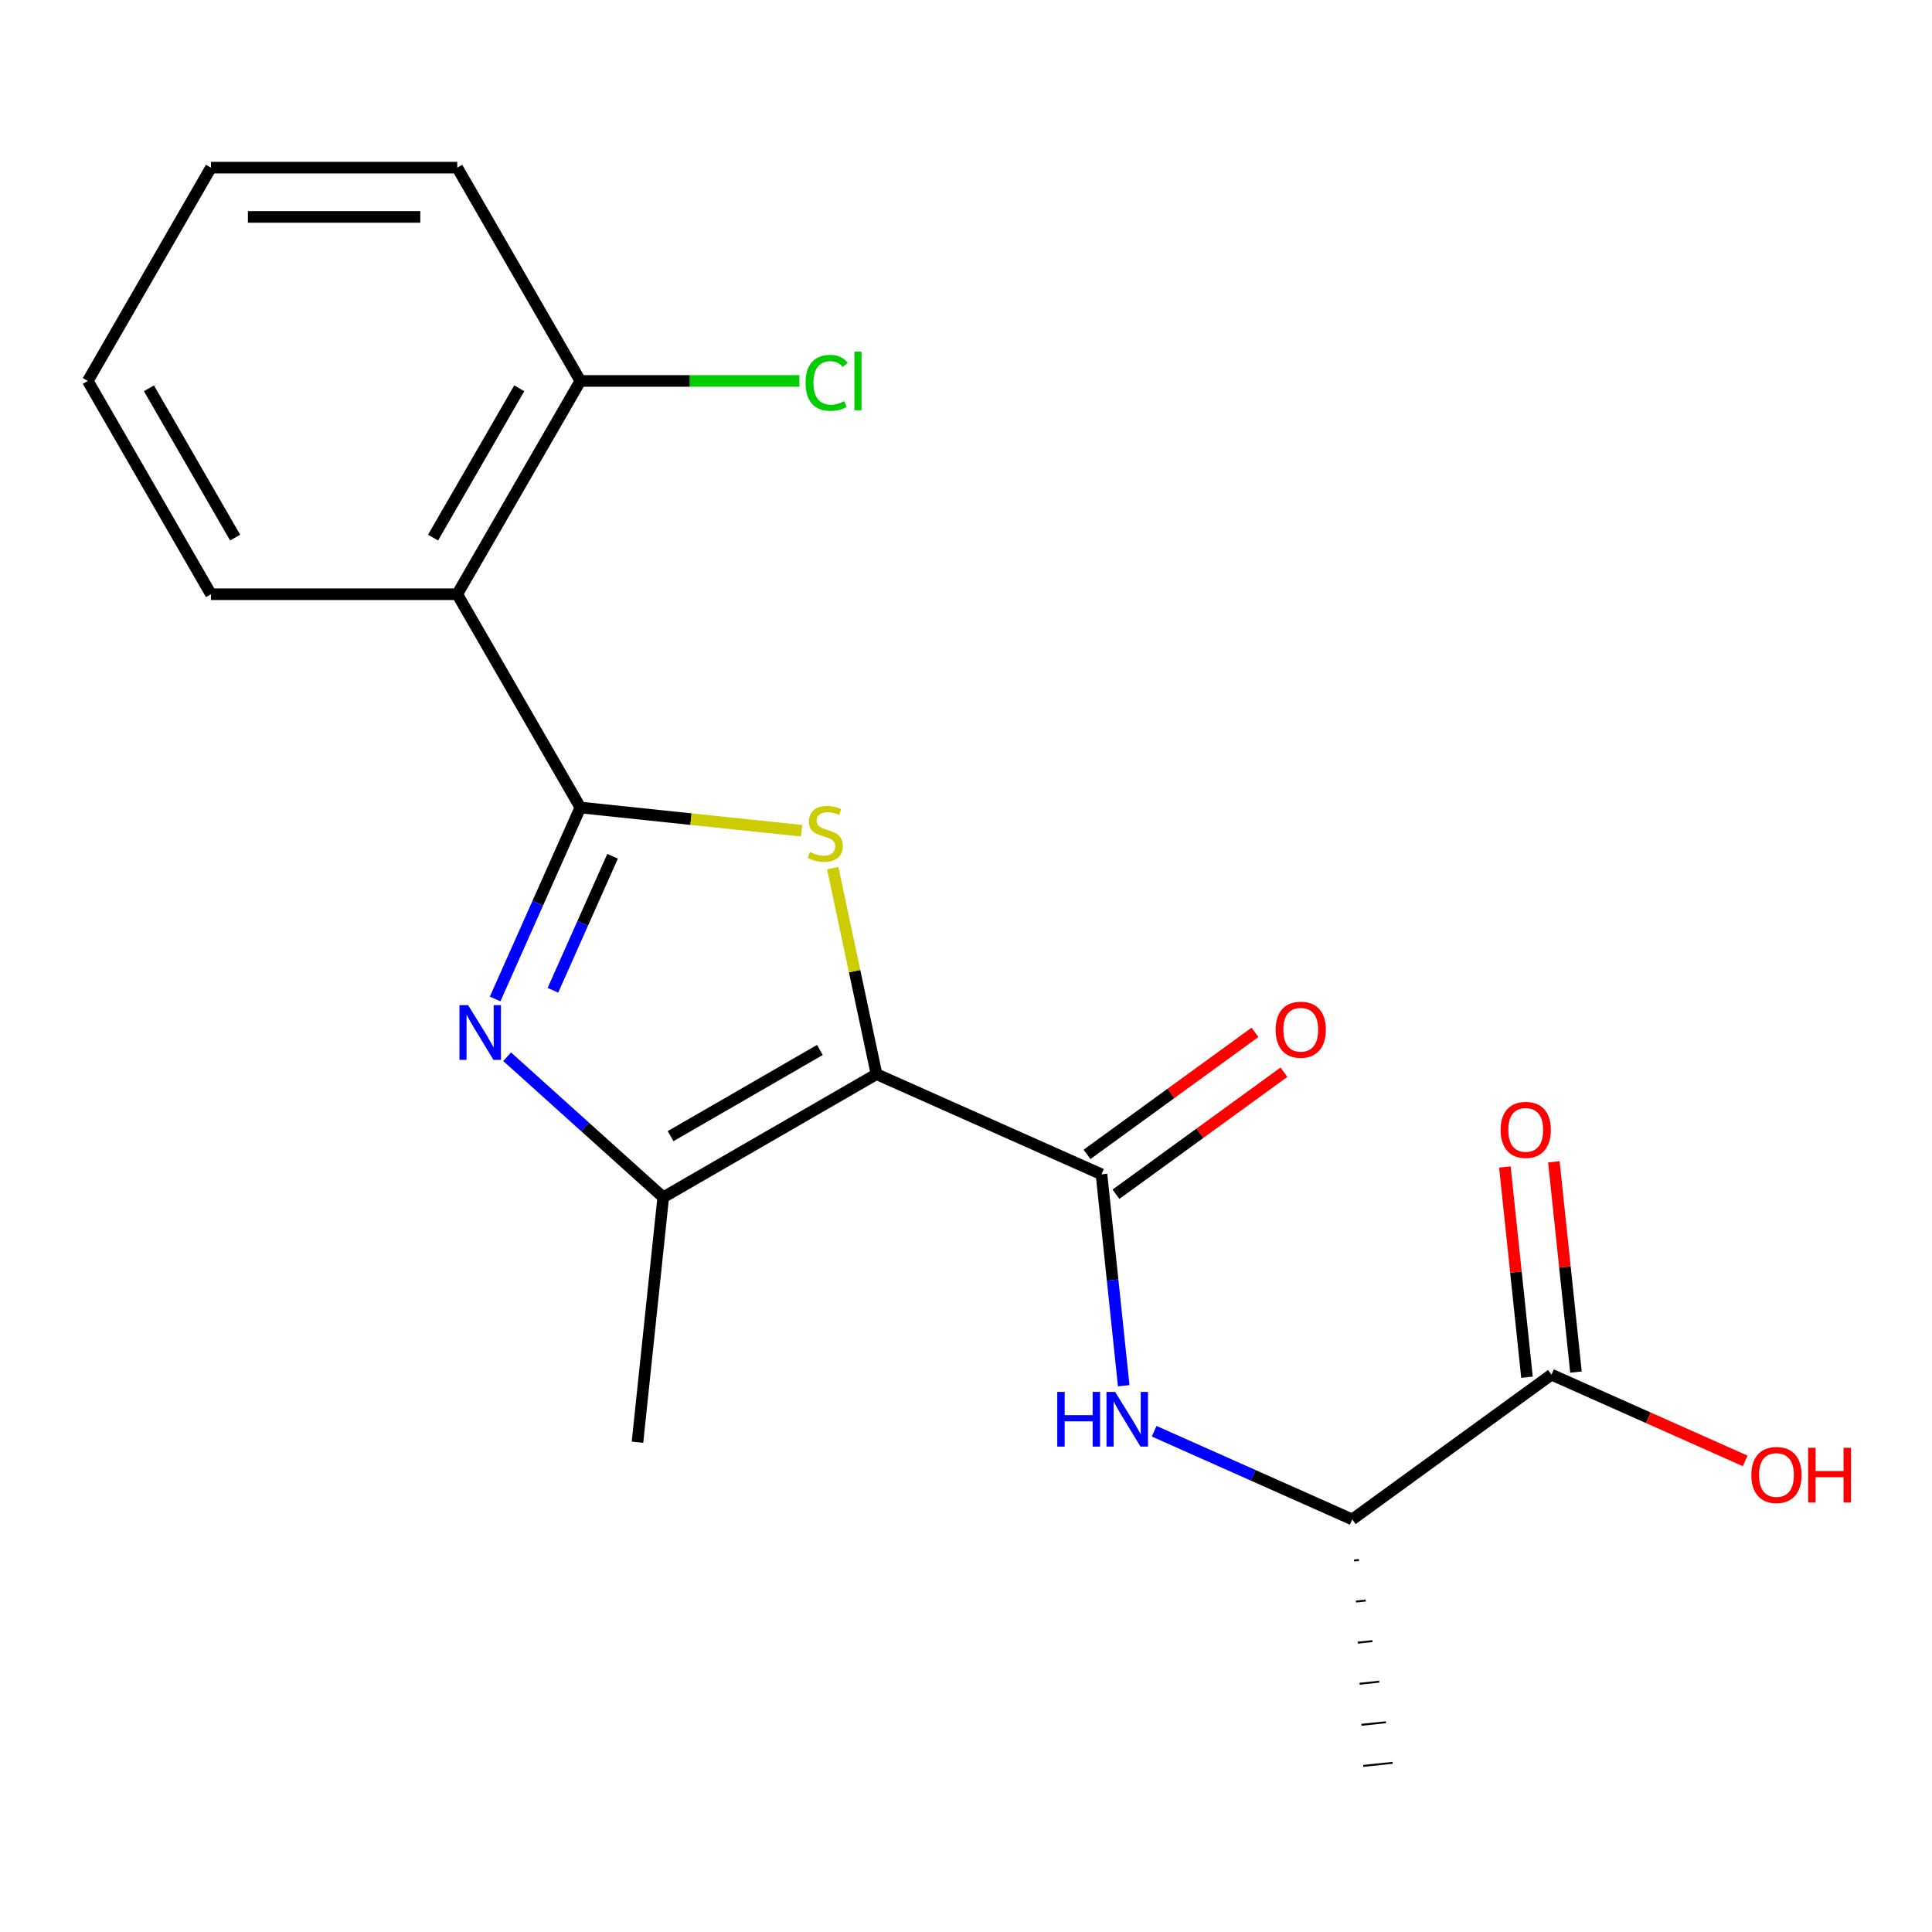 <?xml version='1.0' encoding='iso-8859-1'?>
<svg version='1.1' baseProfile='full'
              xmlns='http://www.w3.org/2000/svg'
                      xmlns:rdkit='http://www.rdkit.org/xml'
                      xmlns:xlink='http://www.w3.org/1999/xlink'
                  xml:space='preserve'
width='1000px' height='1000px' viewBox='0 0 1000 1000'>
<!-- END OF HEADER -->
<rect style='opacity:1.0;fill:#FFFFFF;stroke:none' width='1000' height='1000' x='0' y='0'> </rect>
<path class='bond-1' d='M 453.681,555.976 L 442.349,502.665' style='fill:none;fill-rule:evenodd;stroke:#000000;stroke-width:6px;stroke-linecap:butt;stroke-linejoin:miter;stroke-opacity:1' />
<path class='bond-1' d='M 442.349,502.665 L 431.018,449.355' style='fill:none;fill-rule:evenodd;stroke:#CCCC00;stroke-width:6px;stroke-linecap:butt;stroke-linejoin:miter;stroke-opacity:1' />
<path class='bond-3' d='M 453.681,555.976 L 343.285,619.713' style='fill:none;fill-rule:evenodd;stroke:#000000;stroke-width:6px;stroke-linecap:butt;stroke-linejoin:miter;stroke-opacity:1' />
<path class='bond-3' d='M 424.374,543.457 L 347.097,588.073' style='fill:none;fill-rule:evenodd;stroke:#000000;stroke-width:6px;stroke-linecap:butt;stroke-linejoin:miter;stroke-opacity:1' />
<path class='bond-4' d='M 453.681,555.976 L 570.134,607.824' style='fill:none;fill-rule:evenodd;stroke:#000000;stroke-width:6px;stroke-linecap:butt;stroke-linejoin:miter;stroke-opacity:1' />
<path class='bond-0' d='M 300.402,417.963 L 357.656,423.981' style='fill:none;fill-rule:evenodd;stroke:#000000;stroke-width:6px;stroke-linecap:butt;stroke-linejoin:miter;stroke-opacity:1' />
<path class='bond-0' d='M 357.656,423.981 L 414.911,429.999' style='fill:none;fill-rule:evenodd;stroke:#CCCC00;stroke-width:6px;stroke-linecap:butt;stroke-linejoin:miter;stroke-opacity:1' />
<path class='bond-5' d='M 300.402,417.963 L 236.665,307.568' style='fill:none;fill-rule:evenodd;stroke:#000000;stroke-width:6px;stroke-linecap:butt;stroke-linejoin:miter;stroke-opacity:1' />
<path class='bond-20' d='M 300.402,417.963 L 278.34,467.516' style='fill:none;fill-rule:evenodd;stroke:#000000;stroke-width:6px;stroke-linecap:butt;stroke-linejoin:miter;stroke-opacity:1' />
<path class='bond-20' d='M 278.34,467.516 L 256.277,517.069' style='fill:none;fill-rule:evenodd;stroke:#0000FF;stroke-width:6px;stroke-linecap:butt;stroke-linejoin:miter;stroke-opacity:1' />
<path class='bond-20' d='M 317.074,443.199 L 301.63,477.886' style='fill:none;fill-rule:evenodd;stroke:#000000;stroke-width:6px;stroke-linecap:butt;stroke-linejoin:miter;stroke-opacity:1' />
<path class='bond-20' d='M 301.63,477.886 L 286.186,512.573' style='fill:none;fill-rule:evenodd;stroke:#0000FF;stroke-width:6px;stroke-linecap:butt;stroke-linejoin:miter;stroke-opacity:1' />
<path class='bond-2' d='M 262.481,546.956 L 302.883,583.334' style='fill:none;fill-rule:evenodd;stroke:#0000FF;stroke-width:6px;stroke-linecap:butt;stroke-linejoin:miter;stroke-opacity:1' />
<path class='bond-2' d='M 302.883,583.334 L 343.285,619.713' style='fill:none;fill-rule:evenodd;stroke:#000000;stroke-width:6px;stroke-linecap:butt;stroke-linejoin:miter;stroke-opacity:1' />
<path class='bond-14' d='M 343.285,619.713 L 329.961,746.488' style='fill:none;fill-rule:evenodd;stroke:#000000;stroke-width:6px;stroke-linecap:butt;stroke-linejoin:miter;stroke-opacity:1' />
<path class='bond-6' d='M 570.134,607.824 L 575.884,662.538' style='fill:none;fill-rule:evenodd;stroke:#000000;stroke-width:6px;stroke-linecap:butt;stroke-linejoin:miter;stroke-opacity:1' />
<path class='bond-6' d='M 575.884,662.538 L 581.635,717.253' style='fill:none;fill-rule:evenodd;stroke:#0000FF;stroke-width:6px;stroke-linecap:butt;stroke-linejoin:miter;stroke-opacity:1' />
<path class='bond-10' d='M 577.626,618.137 L 621.097,586.554' style='fill:none;fill-rule:evenodd;stroke:#000000;stroke-width:6px;stroke-linecap:butt;stroke-linejoin:miter;stroke-opacity:1' />
<path class='bond-10' d='M 621.097,586.554 L 664.568,554.97' style='fill:none;fill-rule:evenodd;stroke:#FF0000;stroke-width:6px;stroke-linecap:butt;stroke-linejoin:miter;stroke-opacity:1' />
<path class='bond-10' d='M 562.641,597.511 L 606.112,565.928' style='fill:none;fill-rule:evenodd;stroke:#000000;stroke-width:6px;stroke-linecap:butt;stroke-linejoin:miter;stroke-opacity:1' />
<path class='bond-10' d='M 606.112,565.928 L 649.583,534.345' style='fill:none;fill-rule:evenodd;stroke:#FF0000;stroke-width:6px;stroke-linecap:butt;stroke-linejoin:miter;stroke-opacity:1' />
<path class='bond-9' d='M 236.665,307.568 L 300.402,197.172' style='fill:none;fill-rule:evenodd;stroke:#000000;stroke-width:6px;stroke-linecap:butt;stroke-linejoin:miter;stroke-opacity:1' />
<path class='bond-9' d='M 224.147,278.261 L 268.762,200.984' style='fill:none;fill-rule:evenodd;stroke:#000000;stroke-width:6px;stroke-linecap:butt;stroke-linejoin:miter;stroke-opacity:1' />
<path class='bond-15' d='M 236.665,307.568 L 109.191,307.568' style='fill:none;fill-rule:evenodd;stroke:#000000;stroke-width:6px;stroke-linecap:butt;stroke-linejoin:miter;stroke-opacity:1' />
<path class='bond-8' d='M 597.385,740.8 L 648.648,763.624' style='fill:none;fill-rule:evenodd;stroke:#0000FF;stroke-width:6px;stroke-linecap:butt;stroke-linejoin:miter;stroke-opacity:1' />
<path class='bond-8' d='M 648.648,763.624 L 699.911,786.448' style='fill:none;fill-rule:evenodd;stroke:#000000;stroke-width:6px;stroke-linecap:butt;stroke-linejoin:miter;stroke-opacity:1' />
<path class='bond-7' d='M 803.04,711.521 L 699.911,786.448' style='fill:none;fill-rule:evenodd;stroke:#000000;stroke-width:6px;stroke-linecap:butt;stroke-linejoin:miter;stroke-opacity:1' />
<path class='bond-11' d='M 815.717,710.188 L 809.998,655.774' style='fill:none;fill-rule:evenodd;stroke:#000000;stroke-width:6px;stroke-linecap:butt;stroke-linejoin:miter;stroke-opacity:1' />
<path class='bond-11' d='M 809.998,655.774 L 804.279,601.36' style='fill:none;fill-rule:evenodd;stroke:#FF0000;stroke-width:6px;stroke-linecap:butt;stroke-linejoin:miter;stroke-opacity:1' />
<path class='bond-11' d='M 790.362,712.853 L 784.643,658.439' style='fill:none;fill-rule:evenodd;stroke:#000000;stroke-width:6px;stroke-linecap:butt;stroke-linejoin:miter;stroke-opacity:1' />
<path class='bond-11' d='M 784.643,658.439 L 778.924,604.025' style='fill:none;fill-rule:evenodd;stroke:#FF0000;stroke-width:6px;stroke-linecap:butt;stroke-linejoin:miter;stroke-opacity:1' />
<path class='bond-12' d='M 803.04,711.521 L 853.173,733.841' style='fill:none;fill-rule:evenodd;stroke:#000000;stroke-width:6px;stroke-linecap:butt;stroke-linejoin:miter;stroke-opacity:1' />
<path class='bond-12' d='M 853.173,733.841 L 903.306,756.162' style='fill:none;fill-rule:evenodd;stroke:#FF0000;stroke-width:6px;stroke-linecap:butt;stroke-linejoin:miter;stroke-opacity:1' />
<path class='bond-16' d='M 700.864,807.71 L 703.4,807.444' style='fill:none;fill-rule:evenodd;stroke:#000000;stroke-width:1.0px;stroke-linecap:butt;stroke-linejoin:miter;stroke-opacity:1' />
<path class='bond-16' d='M 701.817,828.973 L 706.888,828.44' style='fill:none;fill-rule:evenodd;stroke:#000000;stroke-width:1.0px;stroke-linecap:butt;stroke-linejoin:miter;stroke-opacity:1' />
<path class='bond-16' d='M 702.77,850.235 L 710.377,849.436' style='fill:none;fill-rule:evenodd;stroke:#000000;stroke-width:1.0px;stroke-linecap:butt;stroke-linejoin:miter;stroke-opacity:1' />
<path class='bond-16' d='M 703.723,871.498 L 713.865,870.432' style='fill:none;fill-rule:evenodd;stroke:#000000;stroke-width:1.0px;stroke-linecap:butt;stroke-linejoin:miter;stroke-opacity:1' />
<path class='bond-16' d='M 704.676,892.76 L 717.354,891.428' style='fill:none;fill-rule:evenodd;stroke:#000000;stroke-width:1.0px;stroke-linecap:butt;stroke-linejoin:miter;stroke-opacity:1' />
<path class='bond-16' d='M 705.63,914.023 L 720.843,912.424' style='fill:none;fill-rule:evenodd;stroke:#000000;stroke-width:1.0px;stroke-linecap:butt;stroke-linejoin:miter;stroke-opacity:1' />
<path class='bond-13' d='M 300.402,197.172 L 357.085,197.172' style='fill:none;fill-rule:evenodd;stroke:#000000;stroke-width:6px;stroke-linecap:butt;stroke-linejoin:miter;stroke-opacity:1' />
<path class='bond-13' d='M 357.085,197.172 L 413.769,197.172' style='fill:none;fill-rule:evenodd;stroke:#00CC00;stroke-width:6px;stroke-linecap:butt;stroke-linejoin:miter;stroke-opacity:1' />
<path class='bond-17' d='M 300.402,197.172 L 236.665,86.777' style='fill:none;fill-rule:evenodd;stroke:#000000;stroke-width:6px;stroke-linecap:butt;stroke-linejoin:miter;stroke-opacity:1' />
<path class='bond-18' d='M 109.191,307.568 L 45.455,197.172' style='fill:none;fill-rule:evenodd;stroke:#000000;stroke-width:6px;stroke-linecap:butt;stroke-linejoin:miter;stroke-opacity:1' />
<path class='bond-18' d='M 121.71,278.261 L 77.094,200.984' style='fill:none;fill-rule:evenodd;stroke:#000000;stroke-width:6px;stroke-linecap:butt;stroke-linejoin:miter;stroke-opacity:1' />
<path class='bond-21' d='M 236.665,86.777 L 109.191,86.777' style='fill:none;fill-rule:evenodd;stroke:#000000;stroke-width:6px;stroke-linecap:butt;stroke-linejoin:miter;stroke-opacity:1' />
<path class='bond-21' d='M 217.544,112.272 L 128.312,112.272' style='fill:none;fill-rule:evenodd;stroke:#000000;stroke-width:6px;stroke-linecap:butt;stroke-linejoin:miter;stroke-opacity:1' />
<path class='bond-19' d='M 45.455,197.172 L 109.191,86.777' style='fill:none;fill-rule:evenodd;stroke:#000000;stroke-width:6px;stroke-linecap:butt;stroke-linejoin:miter;stroke-opacity:1' />
<path  class='atom-2' d='M 419.177 441.008
Q 419.497 441.128, 420.817 441.688
Q 422.137 442.248, 423.577 442.608
Q 425.057 442.928, 426.497 442.928
Q 429.177 442.928, 430.737 441.648
Q 432.297 440.328, 432.297 438.048
Q 432.297 436.488, 431.497 435.528
Q 430.737 434.568, 429.537 434.048
Q 428.337 433.528, 426.337 432.928
Q 423.817 432.168, 422.297 431.448
Q 420.817 430.728, 419.737 429.208
Q 418.697 427.688, 418.697 425.128
Q 418.697 421.568, 421.097 419.368
Q 423.537 417.168, 428.337 417.168
Q 431.617 417.168, 435.337 418.728
L 434.417 421.808
Q 431.017 420.408, 428.457 420.408
Q 425.697 420.408, 424.177 421.568
Q 422.657 422.688, 422.697 424.648
Q 422.697 426.168, 423.457 427.088
Q 424.257 428.008, 425.377 428.528
Q 426.537 429.048, 428.457 429.648
Q 431.017 430.448, 432.537 431.248
Q 434.057 432.048, 435.137 433.688
Q 436.257 435.288, 436.257 438.048
Q 436.257 441.968, 433.617 444.088
Q 431.017 446.168, 426.657 446.168
Q 424.137 446.168, 422.217 445.608
Q 420.337 445.088, 418.097 444.168
L 419.177 441.008
' fill='#CCCC00'/>
<path  class='atom-3' d='M 242.294 520.256
L 251.574 535.256
Q 252.494 536.736, 253.974 539.416
Q 255.454 542.096, 255.534 542.256
L 255.534 520.256
L 259.294 520.256
L 259.294 548.576
L 255.414 548.576
L 245.454 532.176
Q 244.294 530.256, 243.054 528.056
Q 241.854 525.856, 241.494 525.176
L 241.494 548.576
L 237.814 548.576
L 237.814 520.256
L 242.294 520.256
' fill='#0000FF'/>
<path  class='atom-7' d='M 547.238 720.44
L 551.078 720.44
L 551.078 732.48
L 565.558 732.48
L 565.558 720.44
L 569.398 720.44
L 569.398 748.76
L 565.558 748.76
L 565.558 735.68
L 551.078 735.68
L 551.078 748.76
L 547.238 748.76
L 547.238 720.44
' fill='#0000FF'/>
<path  class='atom-7' d='M 577.198 720.44
L 586.478 735.44
Q 587.398 736.92, 588.878 739.6
Q 590.358 742.28, 590.438 742.44
L 590.438 720.44
L 594.198 720.44
L 594.198 748.76
L 590.318 748.76
L 580.358 732.36
Q 579.198 730.44, 577.958 728.24
Q 576.758 726.04, 576.398 725.36
L 576.398 748.76
L 572.718 748.76
L 572.718 720.44
L 577.198 720.44
' fill='#0000FF'/>
<path  class='atom-11' d='M 660.262 532.977
Q 660.262 526.177, 663.622 522.377
Q 666.982 518.577, 673.262 518.577
Q 679.542 518.577, 682.902 522.377
Q 686.262 526.177, 686.262 532.977
Q 686.262 539.857, 682.862 543.777
Q 679.462 547.657, 673.262 547.657
Q 667.022 547.657, 663.622 543.777
Q 660.262 539.897, 660.262 532.977
M 673.262 544.457
Q 677.582 544.457, 679.902 541.577
Q 682.262 538.657, 682.262 532.977
Q 682.262 527.417, 679.902 524.617
Q 677.582 521.777, 673.262 521.777
Q 668.942 521.777, 666.582 524.577
Q 664.262 527.377, 664.262 532.977
Q 664.262 538.697, 666.582 541.577
Q 668.942 544.457, 673.262 544.457
' fill='#FF0000'/>
<path  class='atom-12' d='M 776.715 584.825
Q 776.715 578.025, 780.075 574.225
Q 783.435 570.425, 789.715 570.425
Q 795.995 570.425, 799.355 574.225
Q 802.715 578.025, 802.715 584.825
Q 802.715 591.705, 799.315 595.625
Q 795.915 599.505, 789.715 599.505
Q 783.475 599.505, 780.075 595.625
Q 776.715 591.745, 776.715 584.825
M 789.715 596.305
Q 794.035 596.305, 796.355 593.425
Q 798.715 590.505, 798.715 584.825
Q 798.715 579.265, 796.355 576.465
Q 794.035 573.625, 789.715 573.625
Q 785.395 573.625, 783.035 576.425
Q 780.715 579.225, 780.715 584.825
Q 780.715 590.545, 783.035 593.425
Q 785.395 596.305, 789.715 596.305
' fill='#FF0000'/>
<path  class='atom-13' d='M 906.493 763.449
Q 906.493 756.649, 909.853 752.849
Q 913.213 749.049, 919.493 749.049
Q 925.773 749.049, 929.133 752.849
Q 932.493 756.649, 932.493 763.449
Q 932.493 770.329, 929.093 774.249
Q 925.693 778.129, 919.493 778.129
Q 913.253 778.129, 909.853 774.249
Q 906.493 770.369, 906.493 763.449
M 919.493 774.929
Q 923.813 774.929, 926.133 772.049
Q 928.493 769.129, 928.493 763.449
Q 928.493 757.889, 926.133 755.089
Q 923.813 752.249, 919.493 752.249
Q 915.173 752.249, 912.813 755.049
Q 910.493 757.849, 910.493 763.449
Q 910.493 769.169, 912.813 772.049
Q 915.173 774.929, 919.493 774.929
' fill='#FF0000'/>
<path  class='atom-13' d='M 935.893 749.369
L 939.733 749.369
L 939.733 761.409
L 954.213 761.409
L 954.213 749.369
L 958.053 749.369
L 958.053 777.689
L 954.213 777.689
L 954.213 764.609
L 939.733 764.609
L 939.733 777.689
L 935.893 777.689
L 935.893 749.369
' fill='#FF0000'/>
<path  class='atom-14' d='M 416.956 198.152
Q 416.956 191.112, 420.236 187.432
Q 423.556 183.712, 429.836 183.712
Q 435.676 183.712, 438.796 187.832
L 436.156 189.992
Q 433.876 186.992, 429.836 186.992
Q 425.556 186.992, 423.276 189.872
Q 421.036 192.712, 421.036 198.152
Q 421.036 203.752, 423.356 206.632
Q 425.716 209.512, 430.276 209.512
Q 433.396 209.512, 437.036 207.632
L 438.156 210.632
Q 436.676 211.592, 434.436 212.152
Q 432.196 212.712, 429.716 212.712
Q 423.556 212.712, 420.236 208.952
Q 416.956 205.192, 416.956 198.152
' fill='#00CC00'/>
<path  class='atom-14' d='M 442.236 181.992
L 445.916 181.992
L 445.916 212.352
L 442.236 212.352
L 442.236 181.992
' fill='#00CC00'/>
</svg>

